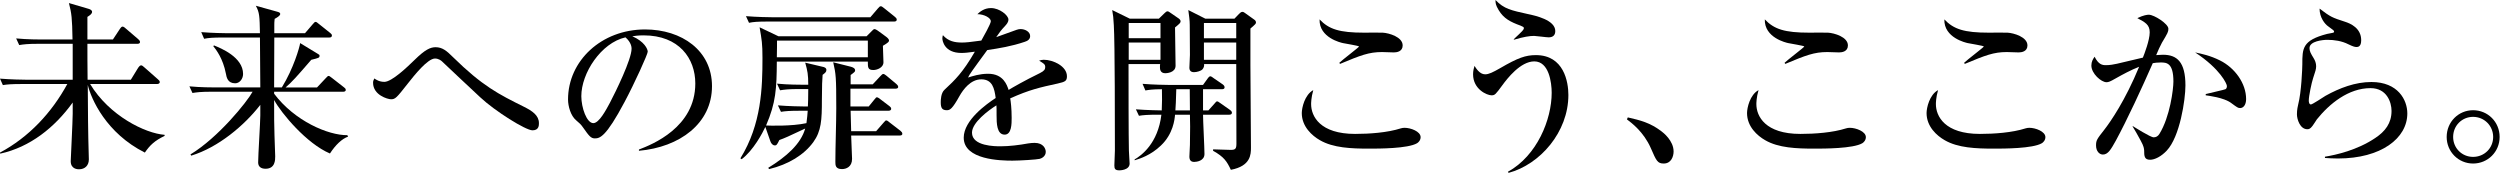 <svg enable-background="new 0 0 557 39" height="39" viewBox="0 0 557 39" width="557" xmlns="http://www.w3.org/2000/svg"><path d="m29.155 17.757 1.64-2.679c.16-.24.4-.52.64-.52s.44.2.72.44l3.04 2.68c.24.2.4.36.4.6 0 .36-.36.44-.64.44h-14.878c4.279 7.08 12.278 10.998 16.597 11.318v.24c-2.24 1.08-3.28 2.08-4.399 3.719-8.599-4.318-11.958-11.917-12.718-15.077.04 7.559.08 9.958.12 11.918 0 1.319.12 3.398.12 4.679 0 1.319-.84 2.2-2.2 2.2-.24 0-1.839 0-1.839-1.801 0-.479.44-8.958.44-10.598v-2.479c-4 5.56-9.519 9.958-16.157 11.397l-.041-.24c6.439-3.439 11.518-8.878 14.997-15.277h-10.038c-2.439 0-3.319.08-4.319.24l-.64-1.44c2.399.2 5.239.24 5.679.24h10.519v-7.999h-7.599c-2.44 0-3.32.12-4.319.28l-.68-1.48c2.44.24 5.279.24 5.719.24h6.839c-.081-4.798-.201-5.798-.801-8.118l4.359 1.279c.24.08.8.24.8.68 0 .48-.6.84-1.04 1.12v5.039h5.679l1.56-2.359c.12-.2.36-.52.6-.52s.6.32.72.44l2.759 2.36c.24.24.4.36.4.64 0 .36-.36.4-.6.4h-11.117c0 1.56 0 5.439.04 7.999h9.638z"/><path d="m47.199 20.437c-2.44 0-3.32.12-4.319.28l-.68-1.48c2.44.24 5.279.24 5.719.24h10.078c-.04-3.679-.04-7.398-.08-11.118h-8.119c-2.439 0-3.319.08-4.319.28l-.64-1.48c2.439.2 5.239.24 5.679.24h7.398c-.08-3.72-.08-4.599-.919-6.119l4.879 1.36c.48.12.56.32.56.48 0 .4-.8.84-1.24 1.08-.08.8-.08.88-.08 1.4v1.8h6.839l1.72-2c.4-.44.44-.52.64-.52s.32.12.72.44l2.56 2.04c.2.16.36.32.36.56 0 .36-.32.44-.6.44h-12.238c-.04 5.119-.04 5.679-.04 11.118h1.72c2.6-4.199 3.959-8.958 4.079-9.878l3.879 2.359c.4.24.44.24.44.48 0 .44-.2.48-1.839.88-3.32 3.839-4.279 4.919-5.719 6.159h6.999l1.959-2.08c.36-.4.48-.48.6-.48.2 0 .28.08.76.44l2.719 2.12c.2.16.36.28.36.56 0 .36-.36.4-.64.4h-15.317v.44c4.559 6.079 12.038 9.278 16.317 9.238l.16.32c-1.359.48-2.799 1.84-4.039 3.76-5.199-2.2-10.838-8.959-12.438-11.918 0 4.159 0 5.279.08 7.838 0 .76.16 4.039.16 4.719 0 .801 0 2.76-2.159 2.76-.96 0-1.64-.439-1.64-1.399 0-1.68.48-8.999.48-10.478v-2.36c-3.559 4.6-9.358 9.479-15.397 11.318l-.16-.28c6.199-3.76 12.558-11.638 13.837-13.958h-9.079zm.48-10.319c1.48.6 6.479 2.6 6.479 6.359 0 1.08-.76 2.08-1.76 2.08-1.68 0-1.919-1.32-2.08-2.2-.64-3.319-2.16-5.279-2.799-6.079z"/><path d="m118.634 29.035c-1.52 0-8.358-4.279-11.638-7.358-1.16-1.08-7.359-6.879-8.519-7.999-.16-.16-.76-.64-1.56-.64-1.64 0-4.599 3.719-6.079 5.599-2.48 3.16-2.76 3.479-3.72 3.479-.72 0-3.999-.92-3.999-3.679 0-.36.08-.56.28-.96.4.28 1.12.76 2.24.76 1.68 0 5.199-3.399 6.759-4.919 2.28-2.24 3.479-2.8 4.639-2.8 1.52 0 2.479.8 3.879 2.2 6.559 6.439 10.118 8.239 15.837 11.079 1.84.92 3.319 1.92 3.319 3.639.002.48.002 1.599-1.438 1.599z"/><path d="m142.356 33.314c2.92-1.119 12.558-4.918 12.558-14.717 0-5.559-3.599-10.718-11.518-10.718-1.2 0-2 .12-2.52.2 2.68 1.16 3.439 2.84 3.439 3.439 0 .56-2.959 7.079-5.159 11.198-4.159 7.838-5.519 8.119-6.639 8.119-.88 0-1.32-.601-2.56-2.36-.56-.8-.72-.92-1.6-1.68-1.2-.999-1.799-3.119-1.799-4.639 0-8.599 7.438-15.597 17.157-15.597 8.199 0 14.917 4.719 14.917 12.638 0 8.318-7.199 13.598-16.277 14.397v-.28zm-12.837-11.877c0 2.559 1.2 5.999 2.679 5.999 1.28 0 2.84-2.959 3.68-4.519 1.28-2.439 4.839-9.678 4.839-12.078 0-.28-.04-1.36-1.359-2.52-5.44 1.24-9.839 7.958-9.839 13.118z"/><path d="m178.318 24.675c-2.479 0-3.319.08-4.319.24l-.68-1.439c2.439.2 5.279.24 5.719.24h.96c.04-.84.08-2.04.08-3.879h-1.96c-2.479 0-3.319.12-4.319.28l-.68-1.48c2.439.24 5.279.24 5.719.24h1.24c0-2.28-.16-3.08-.68-4.919l3.879.92c.24.04.84.2.84.68 0 .44-.16.6-.84 1.12-.08.92-.16 2.479-.16 5.599 0 4.439-.12 6.918-1.92 9.399-2.08 2.839-5.519 4.959-9.838 5.998l-.2-.279c4.039-2.48 7.279-5.319 8.238-8.759-3.999 1.88-4.439 2.079-5.759 2.56-.56 1.199-.72 1.199-1 1.199-.48 0-.84-.439-1-.92l-1.12-3.199c-.6 1.32-2.68 5.24-5.279 7.199l-.28-.2c4.719-7.599 4.919-15.837 4.919-22.356 0-3.24-.16-4.04-.64-6.839l4.199 2h19.637l1.12-1.12c.24-.24.44-.48.64-.48.24 0 .56.24.92.48l1.64 1.2c.28.2.68.56.68.84s-.08.44-1.36 1.2c.04 1.24.12 3.399.12 3.68 0 1.2-1.439 1.72-2.239 1.72-1.24 0-1.24-.56-1.24-1.88h-20.277c-.04 6.039-.2 9.158-2.399 14.238.76.04 5.719.2 8.999-.521.16-1 .24-2.279.28-2.76h-1.64zm15.597-20.836 1.68-1.959c.28-.32.44-.48.6-.48.24 0 .32.04.76.4l2.439 1.959c.2.16.4.36.4.6 0 .4-.36.44-.6.44h-27.995c-2.44 0-3.32.08-4.319.28l-.68-1.479c2.44.2 5.279.24 5.719.24h21.996zm-20.796 5.2c0 .2 0 2.479-.04 3.719h20.277v-3.719zm21.316 9.758 1.72-1.84c.28-.28.44-.48.64-.48s.4.16.72.4l2.2 1.839c.16.16.4.36.4.64 0 .36-.36.4-.64.4h-9.998v3.959h4.079l1.24-1.52c.36-.44.4-.52.6-.52.16 0 .52.24.76.44l2 1.52c.16.119.4.32.4.6 0 .359-.36.439-.6.439h-8.438l.12 4.561h5.559l1.64-1.881c.4-.439.44-.52.6-.52.2 0 .28.04.76.439l2.44 1.881c.24.199.4.399.4.639 0 .36-.32.4-.6.4h-10.798c.04.641.2 4.84.2 5.199 0 1.8-1.32 2.279-2.24 2.279-1.479 0-1.479-.879-1.479-1.639 0-3.32.2-8.6.2-11.918 0-7-.08-7.6-.68-10.239l3.959 1c.4.12.92.32.92.8 0 .28-.08.36-1 1.04v2.08h4.916z"/><path d="m235.715 18.597c-4.039.879-6.359 1.399-10.638 3.319.12.68.32 2.239.32 4.359 0 1.279 0 3.72-1.56 3.72-1.76 0-1.8-2.561-1.8-4.279 0-1.561 0-1.721-.04-2.24-1.8 1.119-5.439 3.84-5.439 6.079 0 3.04 5.199 3.04 6.359 3.04 1.959 0 4.199-.281 6.159-.641.56-.08.959-.12 1.439-.12 1.96 0 2.479 1.319 2.479 2 0 1.04-1 1.479-1.359 1.56-.6.16-4.439.4-6.079.4-2.56 0-10.838-.16-10.838-5.119 0-3.92 5.119-7.519 7.119-8.839-.28-2.12-.72-4.159-3.2-4.159-2.399 0-4.039 2.279-4.839 3.679-1.64 2.959-2.16 3.2-2.839 3.2-1.04 0-1.36-.48-1.36-1.76 0-.56.04-2.08.84-2.8 2.4-2.24 4.04-3.799 6.759-8.479-1.56.2-2.159.28-3 .28-3.759 0-4.239-2.679-4.239-3.239 0-.28.04-.44.12-.72 1.2 1.36 2.64 1.64 4.239 1.64.84 0 1.72-.08 4.319-.44.44-.8 2.12-3.719 2.12-4.319 0-.72-1.479-1.56-3-1.56.56-.52 1.48-1.36 3.04-1.36 1.88 0 3.879 1.6 3.879 2.56 0 .6-.4 1.04-.76 1.44-.96 1.04-1.04 1.16-1.96 2.479 1.52-.56 4.199-1.52 4.56-1.64.36-.12.6-.16.88-.16 1 0 2.12.6 2.12 1.56 0 .72-.56 1.08-1.2 1.28-2.959 1-5.679 1.44-8.358 1.84-.64.88-3.56 4.839-3.959 5.519-.12.2-.28.52-.32.6 1.04-.32 2.56-.84 4.479-.84 3.399 0 4.199 2.52 4.559 3.599 1-.6 3.479-2.04 6.999-3.759.96-.48 1.16-.84 1.16-1.32 0-.6-.24-.76-1.36-1.44.36-.12.64-.2 1.04-.2 2.08 0 5.159 1.439 5.159 3.679-.001 1.041-.401 1.241-2 1.601z"/><path d="m261.797 6.119c0 1.36.12 7.319.12 8.519 0 1.6-2.08 1.68-2.279 1.68-1.2 0-1.2-1-1.2-1.36 0-.28 0-.48.04-.68h-7.039c0 4.159 0 16.197.08 19.276 0 .48.16 2.48.16 2.88 0 1.52-2.239 1.52-2.279 1.52-.92 0-1.12-.319-1.12-1.079 0-.4.12-2.801.12-3.32 0-4.559 0-24.236-.24-27.915-.08-1.6-.16-2.32-.36-3.399l3.919 1.919h6.479l1.28-1.24c.2-.2.44-.4.64-.4.16 0 .32.08.64.32l1.92 1.32c.04.04.36.28.36.56-.001.359-.121.479-1.241 1.399zm-3.239-1h-7.079v3.399h7.079zm0 4.36h-7.079v3.839h7.079zm15.317 16.077h-5.839c0 1.359.32 7.398.32 8.758 0 1.561-1.799 1.76-2.279 1.76-.72 0-1.08-.359-1.08-1.199 0-.4.12-2.2.12-2.6.08-3.279.04-5.399 0-6.719h-3.319c-.08 1-.4 4.279-3.16 6.879-2.24 2.159-4.679 2.919-5.839 3.279v-.2c1.479-.84 5.199-3.56 5.959-9.958h-.68c-2.439 0-3.319.08-4.319.24l-.68-1.44c2.56.2 5.559.239 5.759.239.08-1.519.08-3.159.04-4.719-2.08 0-3.04.16-3.68.28l-.64-1.48c2.399.2 5.239.24 5.679.24h7.799l1.04-1.44c.32-.44.479-.48.6-.48.2 0 .6.32.76.44l2.04 1.4c.12.08.36.32.36.6 0 .4-.32.439-.6.439h-4.199v4.719h1.2l1.36-1.519c.36-.44.4-.48.6-.48.16 0 .2.04.72.4l2.16 1.52c.12.079.4.319.4.6-.002.361-.322.441-.602.441zm-8.798-5.68h-3c-.08 2.64-.12 3.879-.2 4.719h3.24zm13.517-13.517v8.159c0 5.119.12 13.278.12 18.357 0 1.52-.04 4.119-4.479 4.959-.88-1.879-1.52-2.879-3.959-4.239v-.319c.64 0 3.399.119 3.959.119 1.04 0 1.24-.279 1.24-1.439 0-7.318 0-8.358-.04-17.677h-7.159c.04.44-.08.84-.36 1.16-.32.36-1.24.64-1.879.64-.72 0-1.04-.36-1.04-1 0-.44.12-2.44.12-2.84 0-1.04-.04-5.759-.04-6.719 0-1-.16-2.04-.32-3.279l3.799 1.919h6.479l1-1.04c.2-.2.48-.48.76-.48s.439.16.68.32l1.959 1.4c.2.12.4.36.4.64 0 .279-.12.399-1.24 1.359zm-3.159-1.24h-7.199v3.399h7.199zm0 4.36h-7.199v3.839h7.199z"/><path d="m315.714 31.915c-2.039 1.2-8.559 1.2-10.678 1.2-3.96 0-7.999-.16-10.958-1.88-1.76-1-4.04-3.04-4.04-6.039 0-1.159.64-4.079 2.559-5.119-.479 1.68-.479 2.919-.479 3.12 0 2.719 2 6.639 9.798 6.639 3.2 0 7.199-.28 10.198-1.24.28-.08.48-.12.841-.12 1.319 0 3.559.8 3.559 2.079 0 .72-.519 1.2-.8 1.36zm-5.159-20.237c-.399 0-2.279-.08-2.64-.08-2.919 0-4.759.72-9.358 2.64l-.159-.24c.64-.64 4.398-3.479 4.398-3.639s-3.079-.64-3.599-.76c-.36-.08-5.319-1.16-5.199-5.279 2.079 2.2 4.439 2.959 9.918 2.959.68 0 3.6-.04 4.159 0 1.4.08 4.439.96 4.439 2.839.001 1.4-1.358 1.56-1.959 1.56z"/><path d="m336.117 38.513-.159-.24c6.519-3.599 9.758-11.678 9.758-17.596 0-2.28-.6-6.999-3.879-6.999-3.08 0-6.039 3.839-7.119 5.319-1.479 2-1.64 2.239-2.399 2.239-1.04 0-4.119-1.36-4.119-4.679 0-.76.16-1.36.319-1.879.36.56 1.16 1.879 2.36 1.879.84 0 1.72-.44 3.399-1.399 3.919-2.28 5.639-2.88 7.918-2.88 6.239 0 7.239 5.959 7.239 8.879 0 8.278-6.319 15.477-13.318 17.356zm8.919-30.194c-.52 0-2.8-.32-3.239-.32-.96 0-2.319.2-4.439.84l-.12-.08c2.04-1.92 2.28-2.12 2.28-2.52 0-.2-.24-.32-.721-.52-2.319-.84-3.759-1.6-4.879-3.439-.72-1.2-.72-1.6-.72-2.28 1.88 2 3.56 2.32 7.159 3.12 1.72.36 6.158 1.32 6.158 3.799 0 .96-.559 1.4-1.479 1.4z"/><path d="m370.678 36.434c-1.399 0-1.64-.601-2.88-3.439-1.6-3.64-4.319-5.64-5.319-6.399l.2-.439c2.76.64 4.959 1.16 7.519 3.119.32.24 2.68 2.04 2.68 4.479-.001 1.078-.52 2.679-2.2 2.679z"/><path d="m414.915 31.915c-2.04 1.2-8.559 1.2-10.679 1.2-3.959 0-7.998-.16-10.958-1.88-1.76-1-4.039-3.04-4.039-6.039 0-1.159.64-4.079 2.56-5.119-.48 1.68-.48 2.919-.48 3.12 0 2.719 2 6.639 9.799 6.639 3.199 0 7.199-.28 10.198-1.24.28-.08.479-.12.84-.12 1.319 0 3.56.8 3.56 2.079-.002.72-.522 1.2-.801 1.36zm-5.16-20.237c-.4 0-2.28-.08-2.64-.08-2.92 0-4.76.72-9.358 2.64l-.16-.24c.64-.64 4.399-3.479 4.399-3.639s-3.079-.64-3.6-.76c-.359-.08-5.319-1.16-5.199-5.279 2.08 2.2 4.439 2.959 9.919 2.959.68 0 3.599-.04 4.159 0 1.399.08 4.439.96 4.439 2.839.001 1.4-1.359 1.56-1.959 1.56z"/><path d="m454.915 31.915c-2.04 1.2-8.559 1.2-10.679 1.2-3.959 0-7.998-.16-10.958-1.88-1.76-1-4.039-3.04-4.039-6.039 0-1.159.64-4.079 2.56-5.119-.48 1.68-.48 2.919-.48 3.12 0 2.719 2 6.639 9.799 6.639 3.199 0 7.199-.28 10.198-1.24.28-.08.479-.12.84-.12 1.319 0 3.56.8 3.56 2.079-.002.72-.522 1.2-.801 1.36zm-5.16-20.237c-.4 0-2.28-.08-2.64-.08-2.92 0-4.76.72-9.358 2.64l-.16-.24c.64-.64 4.399-3.479 4.399-3.639s-3.079-.64-3.6-.76c-.359-.08-5.319-1.16-5.199-5.279 2.08 2.2 4.439 2.959 9.919 2.959.68 0 3.599-.04 4.159 0 1.399.08 4.439.96 4.439 2.839.001 1.4-1.359 1.56-1.959 1.56z"/><path d="m482.756 33.554c-1.24 1.32-2.68 2.04-3.72 2.04-1.279 0-1.319-.84-1.319-2.079-.04-.4-.04-.881-.8-2.24-.8-1.48-1.2-2.16-1.76-3.08v-.119c.32.199 3.959 2.52 4.679 2.52.521 0 .96-.24 1.28-.76 2.359-3.8 3.119-9.959 3.119-11.678 0-4.16-1.52-4.24-2.839-4.24-.721 0-1.36.08-1.76.16-2.4 5.479-5.76 12.718-8.239 17.277-1.079 1.92-1.72 3.079-2.879 3.079-.72 0-1.521-.68-1.521-2.04 0-1.159.24-1.439 1.8-3.439 1.44-1.839 4.72-6.598 7.799-14.077-1.84.72-3.679 1.72-5.239 2.6-1.239.72-1.6.84-2.039.84-1.16 0-3.359-1.919-3.359-3.719 0-.88.359-1.44.72-1.96.88 1.76 1.72 1.88 2.52 1.88.92 0 1.72-.16 2.479-.32.92-.2 4.919-1.16 5.759-1.36.32-.8 1.52-3.879 1.52-5.639 0-1.72-1.039-2.24-2.759-3.159 1.399-.68 2.239-.76 2.56-.76 1.199 0 4.359 2.04 4.359 3.12 0 .68-.12.92-1.44 3.12-.359.64-.92 1.879-1.279 2.759.279 0 .88-.08 1.52-.08 3.119 0 4.999 1.6 4.999 6.839-.001 3.197-1.241 11.436-4.161 14.515zm16.358-9.478c-.48 0-.64-.119-2-1.12-1.64-1.24-5.159-1.64-5.679-1.72v-.28c.72-.2 4.199-.96 4.399-1.08.239-.12.319-.439.319-.72 0-.44-1.439-3.759-7.078-7.479 1.479.32 3.319.68 5.559 1.8 3.279 1.64 5.799 5.079 5.799 8.598-0 1.321-.64 2.001-1.319 2.001z"/><path d="m520.917 35.314c-1.319 0-2.199-.08-2.919-.119v-.281c2.439-.399 7.158-1.439 11.197-4.158 2.24-1.48 3.64-3.32 3.64-6.039 0-1.92-1.04-5.08-4.68-5.08-4.919 0-9.158 3.479-11.957 6.958-.16.24-.8 1.24-.96 1.439-.521.721-.88.761-1.16.761-1.64 0-2.319-2.239-2.319-3.319s.2-1.84.28-2.2c.72-2.72.92-8.159.92-8.919 0-3.599 0-5.359 5.519-6.799.24-.08 1.28-.2 1.479-.32.04-.04.08-.12.08-.2 0-.2-.12-.32-1.359-1.2-.64-.44-1.88-1.879-1.88-3.919 2.479 1.879 2.8 2 5.639 2.919 1.28.4 3.64 1.439 3.64 4.119 0 .6-.12 1.52-1 1.52-.36 0-.68-.04-1.84-.6-1.479-.76-3.159-1-4.719-1-.96 0-3.959.28-3.959 1.84 0 .68.279 1.2.92 2.24.319.52.56 1.12.56 1.799 0 .64-.16 1.12-.68 2.68-.32.92-.96 3.959-.96 4.959 0 .24.04.88.479.88.32 0 2.72-1.6 3.239-1.92 3.16-1.76 6.639-3.08 10.238-3.08 5.919 0 7.999 4 7.999 6.999 0 5.561-5.879 10.04-15.437 10.04z"/><path d="m550.998 36.434c-3.239 0-5.879-2.6-5.879-5.919 0-3.359 2.64-5.959 5.879-5.959 3.279 0 5.919 2.6 5.919 5.959 0 3.319-2.64 5.919-5.919 5.919zm0-10.398c-2.479 0-4.439 1.96-4.439 4.479 0 2.479 1.96 4.439 4.439 4.439 2.52 0 4.479-1.96 4.479-4.439-0-2.48-1.96-4.479-4.479-4.479z"/></svg>